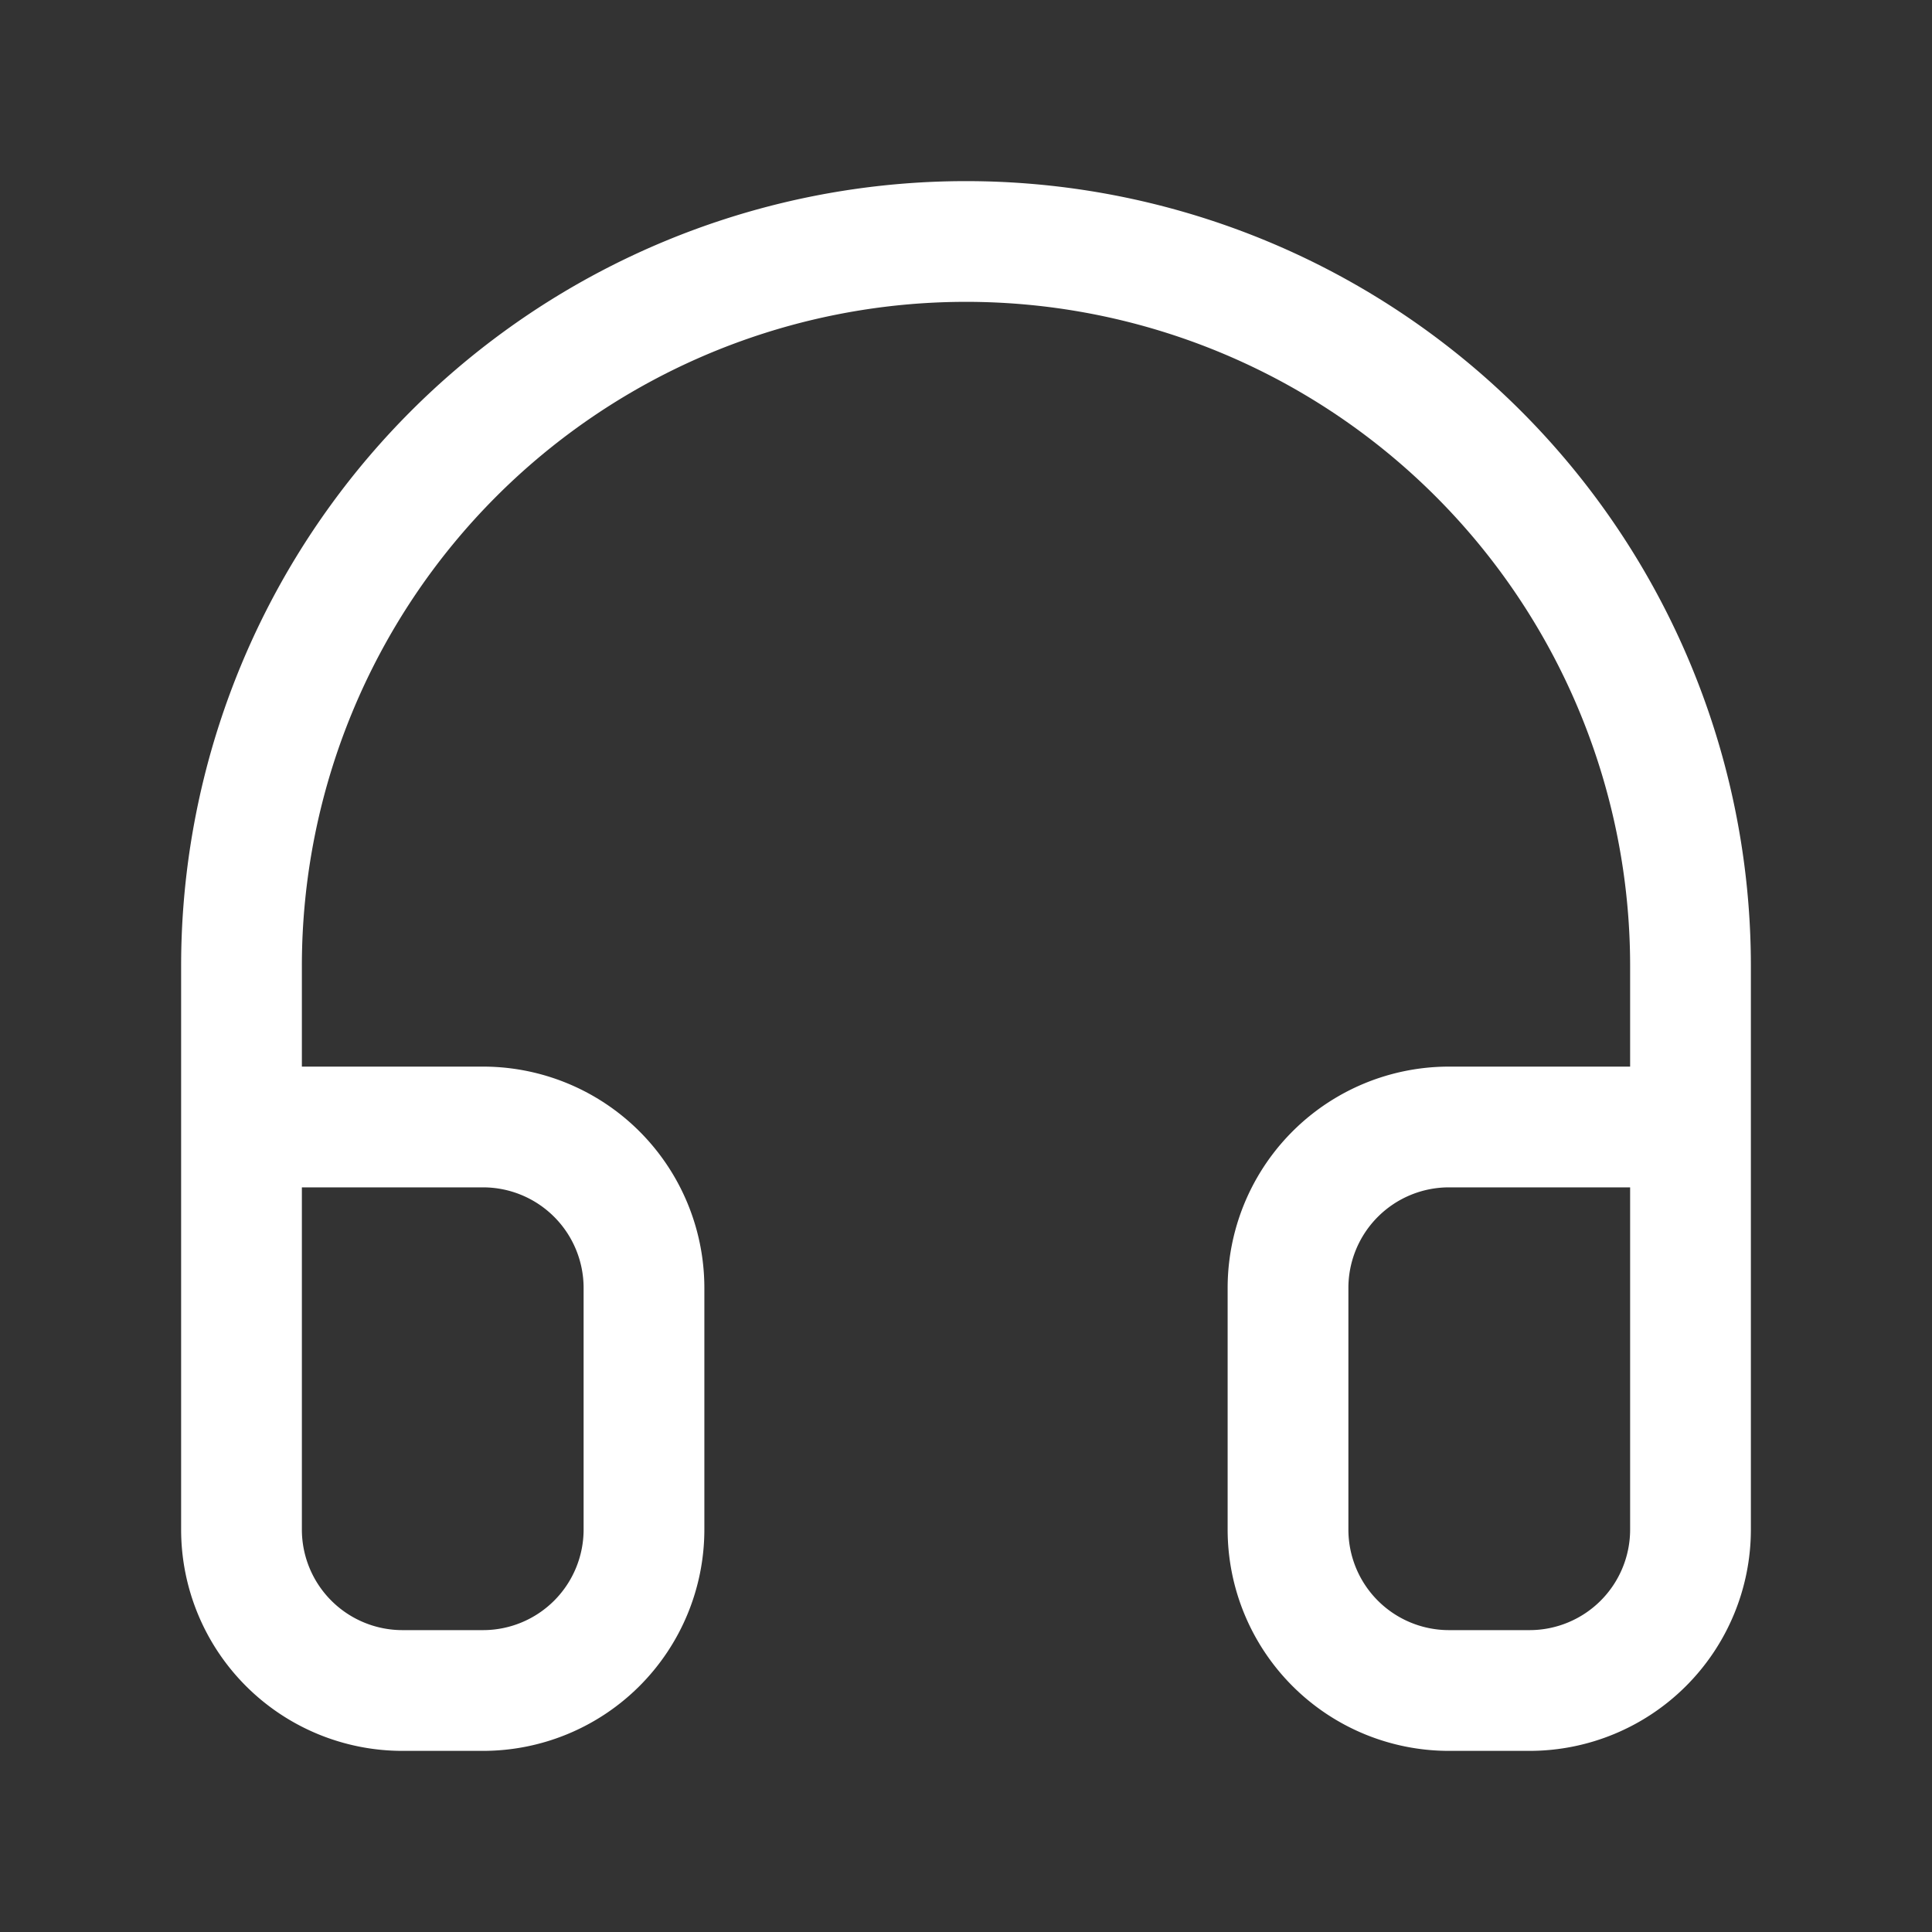 <svg width="40" height="40" viewBox="0 0 40 40" fill="none" xmlns="http://www.w3.org/2000/svg"><rect x="0" y="0" width="40" height="40" fill="#333333" stroke="none"/><path d="M10.277 10.277A13.75 13.75 0 0 0 6.25 20v2.083H10a4.583 4.583 0 0 1 4.583 4.584v5A4.584 4.584 0 0 1 10 36.25H8.333a4.583 4.583 0 0 1-4.583-4.583V20a16.25 16.25 0 1 1 32.5 0v11.667a4.584 4.584 0 0 1-4.583 4.583H30a4.583 4.583 0 0 1-4.583-4.583v-5A4.583 4.583 0 0 1 30 22.083h3.75V20a13.75 13.75 0 0 0-23.473-9.723zM6.25 24.583v7.084a2.083 2.083 0 0 0 2.083 2.083H10a2.083 2.083 0 0 0 2.083-2.083v-5A2.083 2.083 0 0 0 10 24.583H6.25zm27.5 0H30a2.083 2.083 0 0 0-2.083 2.084v5A2.083 2.083 0 0 0 30 33.75h1.667a2.083 2.083 0 0 0 2.083-2.083v-7.084z" fill="#fff"/></svg>